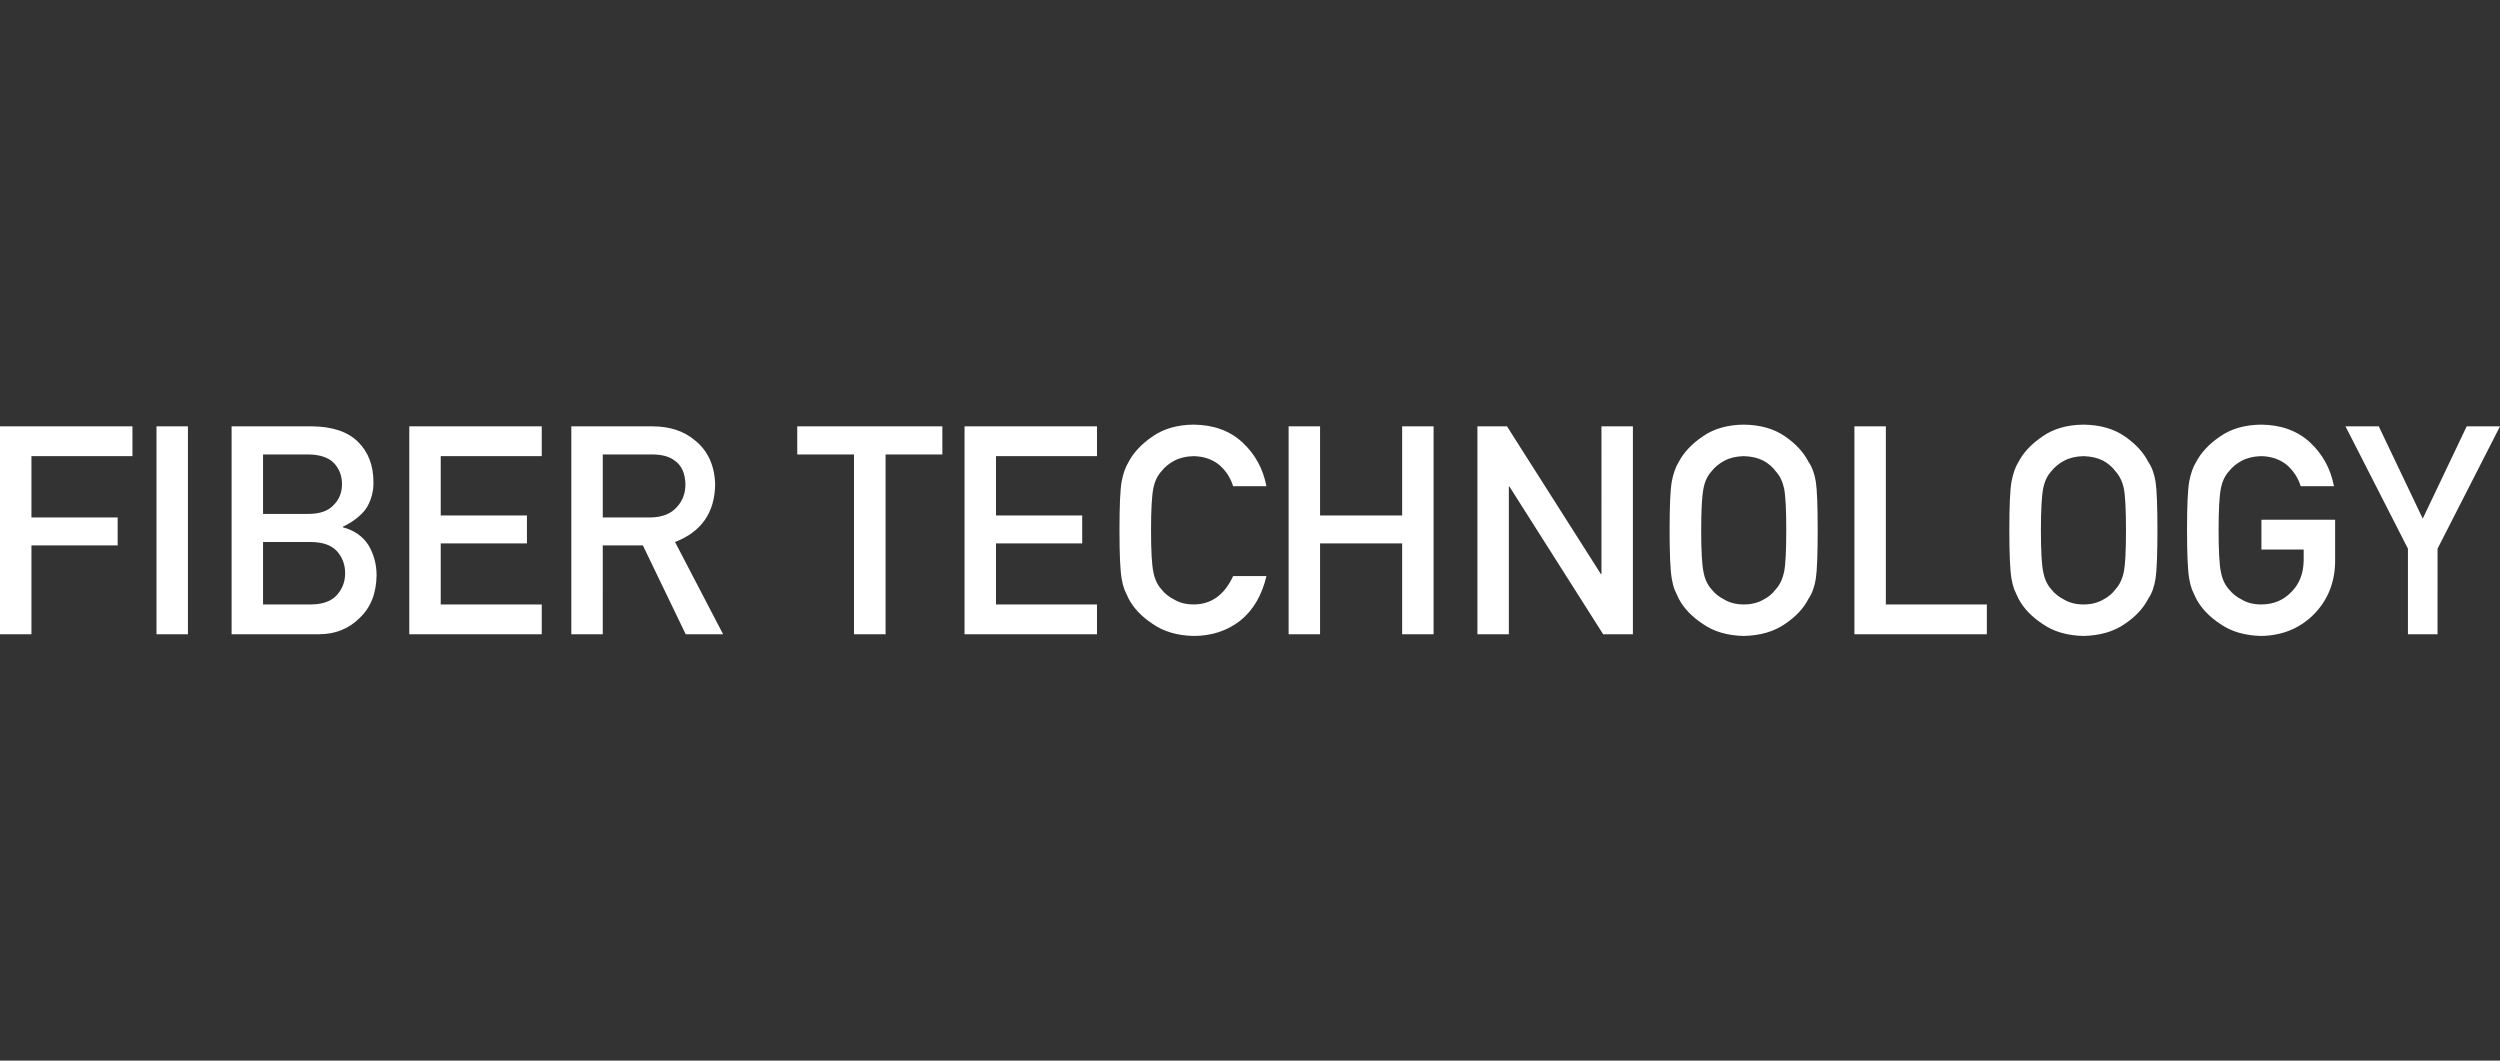 <svg xmlns="http://www.w3.org/2000/svg" xmlns:xlink="http://www.w3.org/1999/xlink" x="0px" y="0px" width="330px" height="140px" viewBox="0 0 330 140" enable-background="new 0 0 330 140" xml:space="preserve"><rect x="0" y="0" width="330" height="140" fill="#333333" stroke="none"/><path fill="#FFFFFF" d="M0,83.721h4.15V71.995H15.53v-3.688H4.15v-8.095h13.333v-3.934H0V83.721z M20.657,83.721h4.15V56.278h-4.15V83.721z M45.257,69.604v-0.075c0.789-0.376,1.452-0.796,1.99-1.262c0.538-0.438,0.951-0.903,1.24-1.393c0.563-1.028,0.832-2.107,0.807-3.237c0-2.208-0.683-3.984-2.047-5.326c-1.352-1.33-3.374-2.008-6.066-2.033H30.572v27.442h11.53c2.153,0,3.95-0.721,5.39-2.164c1.452-1.381,2.19-3.257,2.216-5.628c0-1.43-0.357-2.755-1.071-3.972C47.873,70.778,46.746,69.994,45.257,69.604z M34.722,59.986h5.99c1.515,0.025,2.629,0.395,3.343,1.11c0.726,0.766,1.089,1.7,1.089,2.805s-0.364,2.021-1.089,2.749c-0.713,0.789-1.828,1.186-3.343,1.186h-5.99V59.986z M44.487,78.526c-0.714,0.815-1.841,1.236-3.38,1.261h-6.385v-8.243h6.385c1.539,0.024,2.666,0.432,3.38,1.222c0.713,0.805,1.071,1.77,1.071,2.899C45.558,76.77,45.2,77.723,44.487,78.526z M54.026,83.721h17.483v-3.934H58.177V71.73h11.379v-3.688H58.177v-7.83h13.333v-3.934H54.026V83.721z M94.401,63.938c-0.076-2.533-0.983-4.485-2.723-5.854c-1.44-1.204-3.298-1.807-5.577-1.807H75.415v27.442h4.15V71.995h5.296l5.652,11.726h4.938l-6.347-12.177C92.585,70.2,94.35,67.666,94.401,63.938z M79.565,68.307v-8.32h6.497c1.327,0,2.341,0.283,3.042,0.848c0.889,0.64,1.346,1.675,1.371,3.104c0,1.192-0.382,2.196-1.145,3.012c-0.776,0.879-1.941,1.33-3.493,1.356H79.565z M105.236,59.986h7.493v23.734h4.168V59.986h7.493v-3.708h-19.154V59.986z M127.32,83.721h17.483v-3.934H131.47V71.73h11.38v-3.688h-11.38v-7.83h13.333v-3.934H127.32V83.721z M153.31,62.207c0.438-0.564,1.014-1.035,1.728-1.41c0.701-0.365,1.54-0.56,2.516-0.585c1.327,0.025,2.453,0.408,3.38,1.148c0.889,0.777,1.502,1.72,1.84,2.823h4.395c-0.438-2.296-1.491-4.222-3.155-5.778c-1.665-1.544-3.818-2.327-6.46-2.353c-2.153,0.025-3.95,0.539-5.389,1.543c-1.465,0.992-2.53,2.121-3.193,3.388c-0.413,0.666-0.72,1.537-0.92,2.617c-0.188,1.079-0.282,3.212-0.282,6.399c0,3.137,0.095,5.258,0.282,6.361c0.1,0.589,0.226,1.078,0.375,1.469c0.163,0.376,0.344,0.771,0.545,1.186c0.663,1.269,1.728,2.384,3.193,3.351c1.439,1.004,3.236,1.53,5.389,1.581c2.379,0,4.438-0.678,6.179-2.034c1.69-1.367,2.836-3.323,3.437-5.871h-4.395c-1.152,2.496-2.892,3.745-5.221,3.745c-0.976,0-1.815-0.208-2.516-0.621c-0.714-0.352-1.291-0.81-1.728-1.373c-0.539-0.591-0.895-1.363-1.071-2.315c-0.2-0.954-0.301-2.779-0.301-5.478s0.101-4.536,0.301-5.516C152.415,63.556,152.771,62.797,153.31,62.207z M185.084,68.042h-10.836V56.278h-4.15v27.442h4.15V71.73h10.836v11.99h4.15V56.278h-4.15V68.042z M211.393,75.778h-0.075l-12.394-19.5h-3.905v27.442h4.149V64.222h0.074l12.376,19.499h3.925V56.278h-4.15V75.778z M238.734,60.983c-0.639-1.267-1.679-2.396-3.117-3.388c-1.453-1.004-3.268-1.518-5.445-1.543c-2.154,0.025-3.95,0.539-5.391,1.543c-1.464,0.992-2.528,2.121-3.191,3.388c-0.413,0.666-0.721,1.537-0.921,2.617c-0.188,1.079-0.281,3.212-0.281,6.399c0,3.137,0.094,5.258,0.281,6.361c0.101,0.589,0.226,1.078,0.377,1.469c0.162,0.376,0.343,0.771,0.544,1.186c0.663,1.269,1.728,2.384,3.191,3.351c1.44,1.004,3.236,1.53,5.391,1.581c2.178-0.051,3.992-0.577,5.445-1.581c1.438-0.967,2.479-2.082,3.117-3.351c0.463-0.666,0.783-1.55,0.958-2.654c0.163-1.104,0.243-3.225,0.243-6.361c0-3.188-0.08-5.32-0.243-6.399C239.518,62.521,239.197,61.649,238.734,60.983z M235.504,75.478c-0.2,0.952-0.569,1.725-1.108,2.315c-0.412,0.563-0.963,1.021-1.65,1.373c-0.728,0.413-1.584,0.621-2.573,0.621c-0.978,0-1.815-0.208-2.518-0.621c-0.713-0.352-1.289-0.81-1.727-1.373c-0.539-0.591-0.896-1.363-1.07-2.315c-0.2-0.954-0.301-2.779-0.301-5.478s0.101-4.536,0.301-5.516c0.174-0.929,0.531-1.688,1.07-2.277c0.438-0.564,1.014-1.035,1.727-1.41c0.702-0.365,1.54-0.56,2.518-0.585c0.989,0.025,1.846,0.22,2.573,0.585c0.688,0.375,1.238,0.846,1.65,1.41c0.539,0.59,0.908,1.349,1.108,2.277c0.189,0.979,0.282,2.817,0.282,5.516S235.693,74.523,235.504,75.478z M248.932,56.278h-4.15v27.442h17.482v-3.934h-13.332V56.278z M283.579,60.983c-0.639-1.267-1.679-2.396-3.118-3.388c-1.452-1.004-3.267-1.518-5.446-1.543c-2.152,0.025-3.949,0.539-5.389,1.543c-1.465,0.992-2.529,2.121-3.193,3.388c-0.412,0.666-0.719,1.537-0.919,2.617c-0.188,1.079-0.282,3.212-0.282,6.399c0,3.137,0.095,5.258,0.282,6.361c0.1,0.589,0.226,1.078,0.375,1.469c0.163,0.376,0.345,0.771,0.544,1.186c0.664,1.269,1.729,2.384,3.193,3.351c1.439,1.004,3.236,1.53,5.389,1.581c2.18-0.051,3.994-0.577,5.446-1.581c1.439-0.967,2.479-2.082,3.118-3.351c0.463-0.666,0.782-1.55,0.957-2.654c0.163-1.104,0.244-3.225,0.244-6.361c0-3.188-0.081-5.32-0.244-6.399C284.361,62.521,284.042,61.649,283.579,60.983z M280.349,75.478c-0.2,0.952-0.57,1.725-1.108,2.315c-0.413,0.563-0.964,1.021-1.651,1.373c-0.728,0.413-1.585,0.621-2.574,0.621c-0.976,0-1.815-0.208-2.516-0.621c-0.714-0.352-1.29-0.81-1.728-1.373c-0.538-0.591-0.896-1.363-1.07-2.315c-0.2-0.954-0.301-2.779-0.301-5.478s0.101-4.536,0.301-5.516c0.175-0.929,0.532-1.688,1.07-2.277c0.438-0.564,1.014-1.035,1.728-1.41c0.7-0.365,1.54-0.56,2.516-0.585c0.989,0.025,1.847,0.22,2.574,0.585c0.688,0.375,1.238,0.846,1.651,1.41c0.538,0.59,0.908,1.349,1.108,2.277c0.188,0.979,0.281,2.817,0.281,5.516S280.536,74.523,280.349,75.478z M298.508,72.54h5.577v1.431c-0.025,1.719-0.563,3.106-1.615,4.16c-1.051,1.105-2.385,1.656-4,1.656c-0.976,0-1.815-0.208-2.516-0.621c-0.714-0.352-1.29-0.81-1.728-1.373c-0.538-0.591-0.896-1.363-1.071-2.315c-0.2-0.954-0.3-2.779-0.3-5.478s0.1-4.536,0.3-5.516c0.176-0.929,0.533-1.688,1.071-2.277c0.438-0.564,1.014-1.035,1.728-1.41c0.7-0.365,1.54-0.56,2.516-0.585c1.327,0.025,2.454,0.408,3.38,1.148c0.889,0.777,1.504,1.72,1.842,2.823h4.393c-0.438-2.296-1.489-4.222-3.154-5.778c-1.665-1.544-3.818-2.327-6.46-2.353c-2.152,0.025-3.949,0.539-5.389,1.543c-1.466,0.992-2.529,2.121-3.193,3.388c-0.413,0.666-0.72,1.537-0.92,2.617c-0.187,1.079-0.281,3.212-0.281,6.399c0,3.137,0.095,5.258,0.281,6.361c0.1,0.589,0.227,1.078,0.375,1.469c0.163,0.376,0.345,0.771,0.545,1.186c0.664,1.269,1.728,2.384,3.193,3.351c1.439,1.004,3.236,1.53,5.389,1.581c2.792-0.051,5.108-0.999,6.949-2.843c1.827-1.857,2.767-4.159,2.816-6.907v-5.589h-9.728V72.54z M325.605,56.278l-5.803,12.179L314,56.278h-4.394l8.243,16.149v11.293h3.906V72.428L330,56.278H325.605z"/></svg>